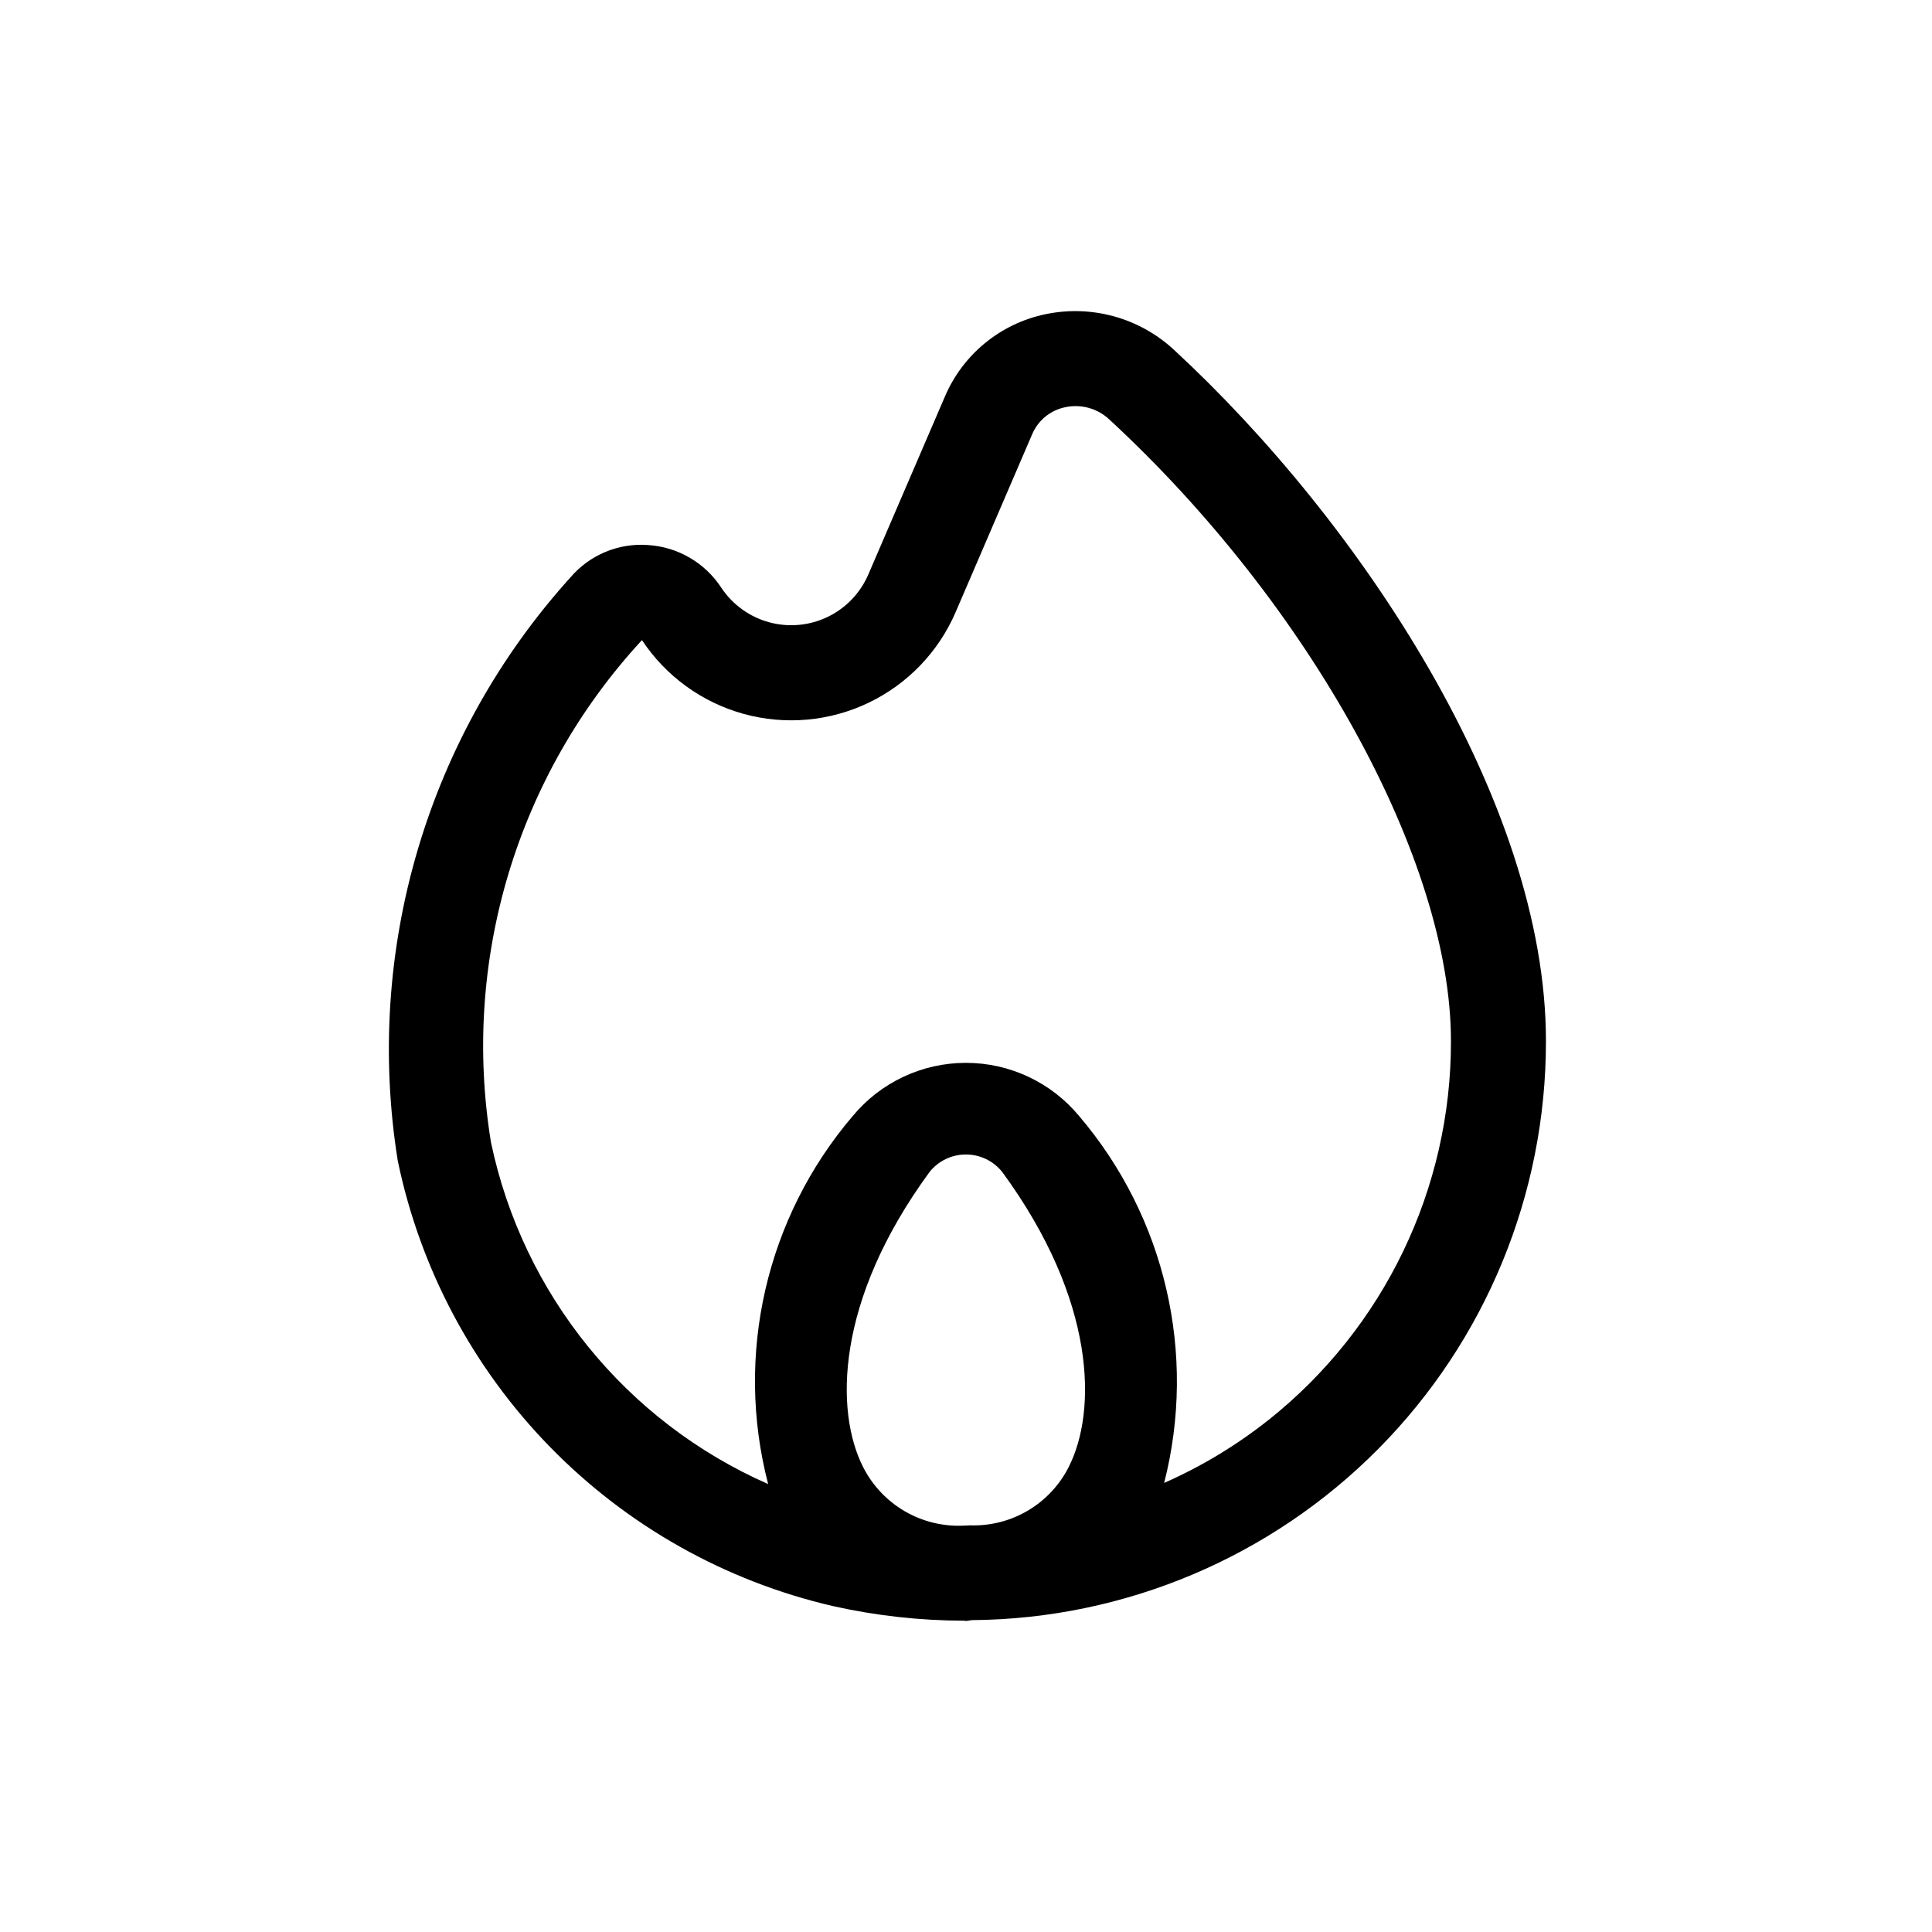 <?xml version="1.0" encoding="UTF-8"?>
<!-- Uploaded to: SVG Repo, www.svgrepo.com, Generator: SVG Repo Mixer Tools -->
<svg fill="#000000" width="800px" height="800px" version="1.1" viewBox="144 144 512 512" xmlns="http://www.w3.org/2000/svg">
 <path d="m455.11 236.7c-9.148-8.473-21.832-11.988-34.035-9.434-11.961 2.473-21.941 10.668-26.703 21.914l-20.258 47.062c-2.125 4.934-5.961 8.934-10.805 11.258-4.844 2.324-10.363 2.816-15.543 1.387-5.18-1.43-9.664-4.684-12.633-9.164-4.34-6.625-11.559-10.812-19.469-11.289-7.797-0.555-15.398 2.625-20.48 8.566-18.711 20.707-32.539 45.355-40.461 72.117-7.922 26.766-9.734 54.969-5.305 82.527 5.938 28.617 19.945 54.934 40.371 75.84 20.422 20.906 46.406 35.523 74.879 42.129 11.422 2.562 23.094 3.863 34.801 3.883l0.504 0.066c0.59 0 1.094-0.195 1.676-0.211 40.469-0.336 79.168-16.664 107.65-45.418 28.484-28.754 44.438-67.602 44.391-108.07 0.008-63.605-49.512-137.82-98.578-183.16zm-64.809 217.95v-0.016c2.34-2.961 5.906-4.688 9.68-4.684 3.773 0.004 7.336 1.734 9.668 4.699 24.938 34.07 25.055 63.371 17.578 78.105-2.418 4.789-6.152 8.789-10.766 11.531-4.609 2.742-9.91 4.113-15.273 3.949-0.602 0-1.195 0.074-1.797 0.074h0.004c-5.473 0.262-10.906-1.066-15.641-3.824-4.731-2.762-8.562-6.832-11.031-11.723-7.484-14.746-7.367-44.043 17.578-78.113zm89.973 65.57c-8.5 6.754-17.828 12.391-27.762 16.773 8.727-34.141 0.328-70.391-22.52-97.215-7.402-8.941-18.406-14.113-30.012-14.113-11.609 0-22.609 5.172-30.012 14.113-22.941 26.898-31.305 63.305-22.402 97.516-37.656-16.566-65.004-50.277-73.449-90.539-7.879-48.172 6.883-97.281 40.008-133.12 6.324 9.555 15.891 16.5 26.934 19.551 11.043 3.047 22.82 1.996 33.148-2.961 10.332-4.957 18.516-13.484 23.047-24.008l20.246-47.059c1.551-3.731 4.856-6.445 8.816-7.246 4.207-0.898 8.586 0.332 11.707 3.297 53.281 49.227 90.492 116.94 90.492 164.66 0.074 39.059-17.691 76.016-48.242 100.36z"/>
</svg>